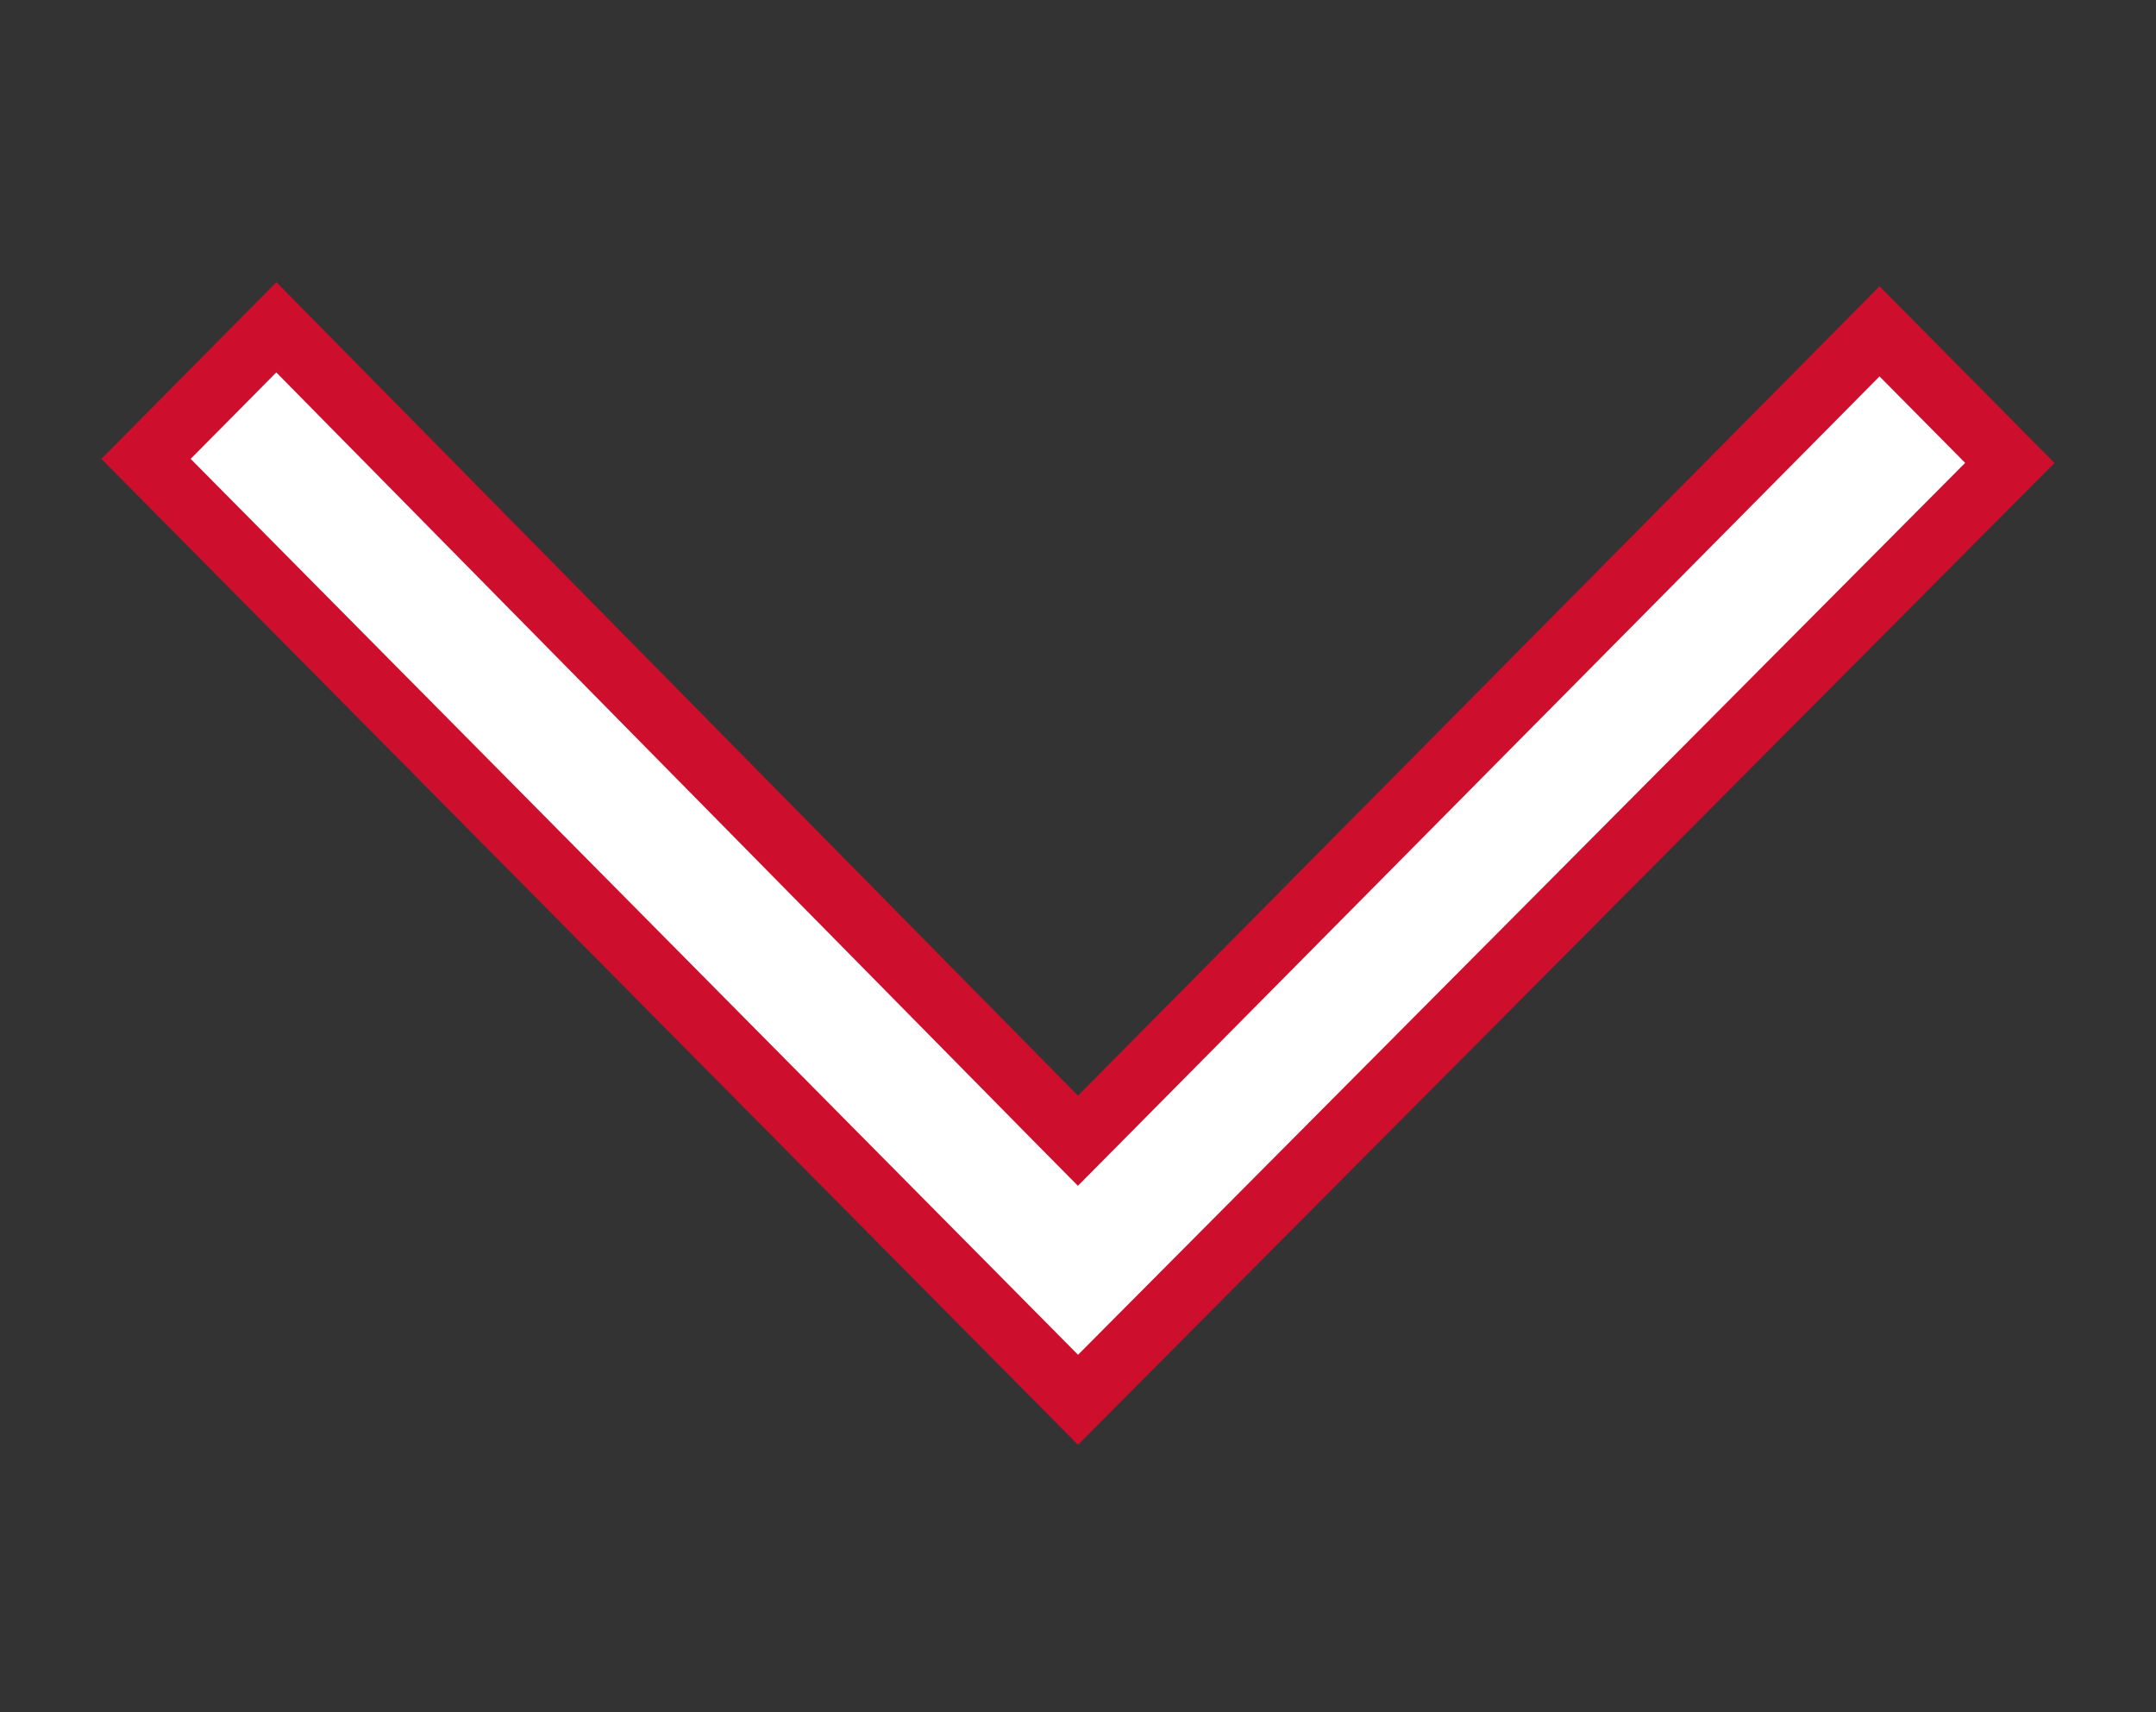 <svg xmlns="http://www.w3.org/2000/svg" width="34" height="27" viewBox="0 0 34 27" fill="none">
  <rect x="0" y="0" width="34" height="27" fill="#333333" stroke="none"/>
  <path d="M2.303 7.236L4.358 5.161L16.643 17.628L16.999 17.988L17.355 17.629L29.64 5.225L31.695 7.3L17 22.073L2.303 7.236Z" fill="white" stroke="#CE0E2D"/>
</svg>
